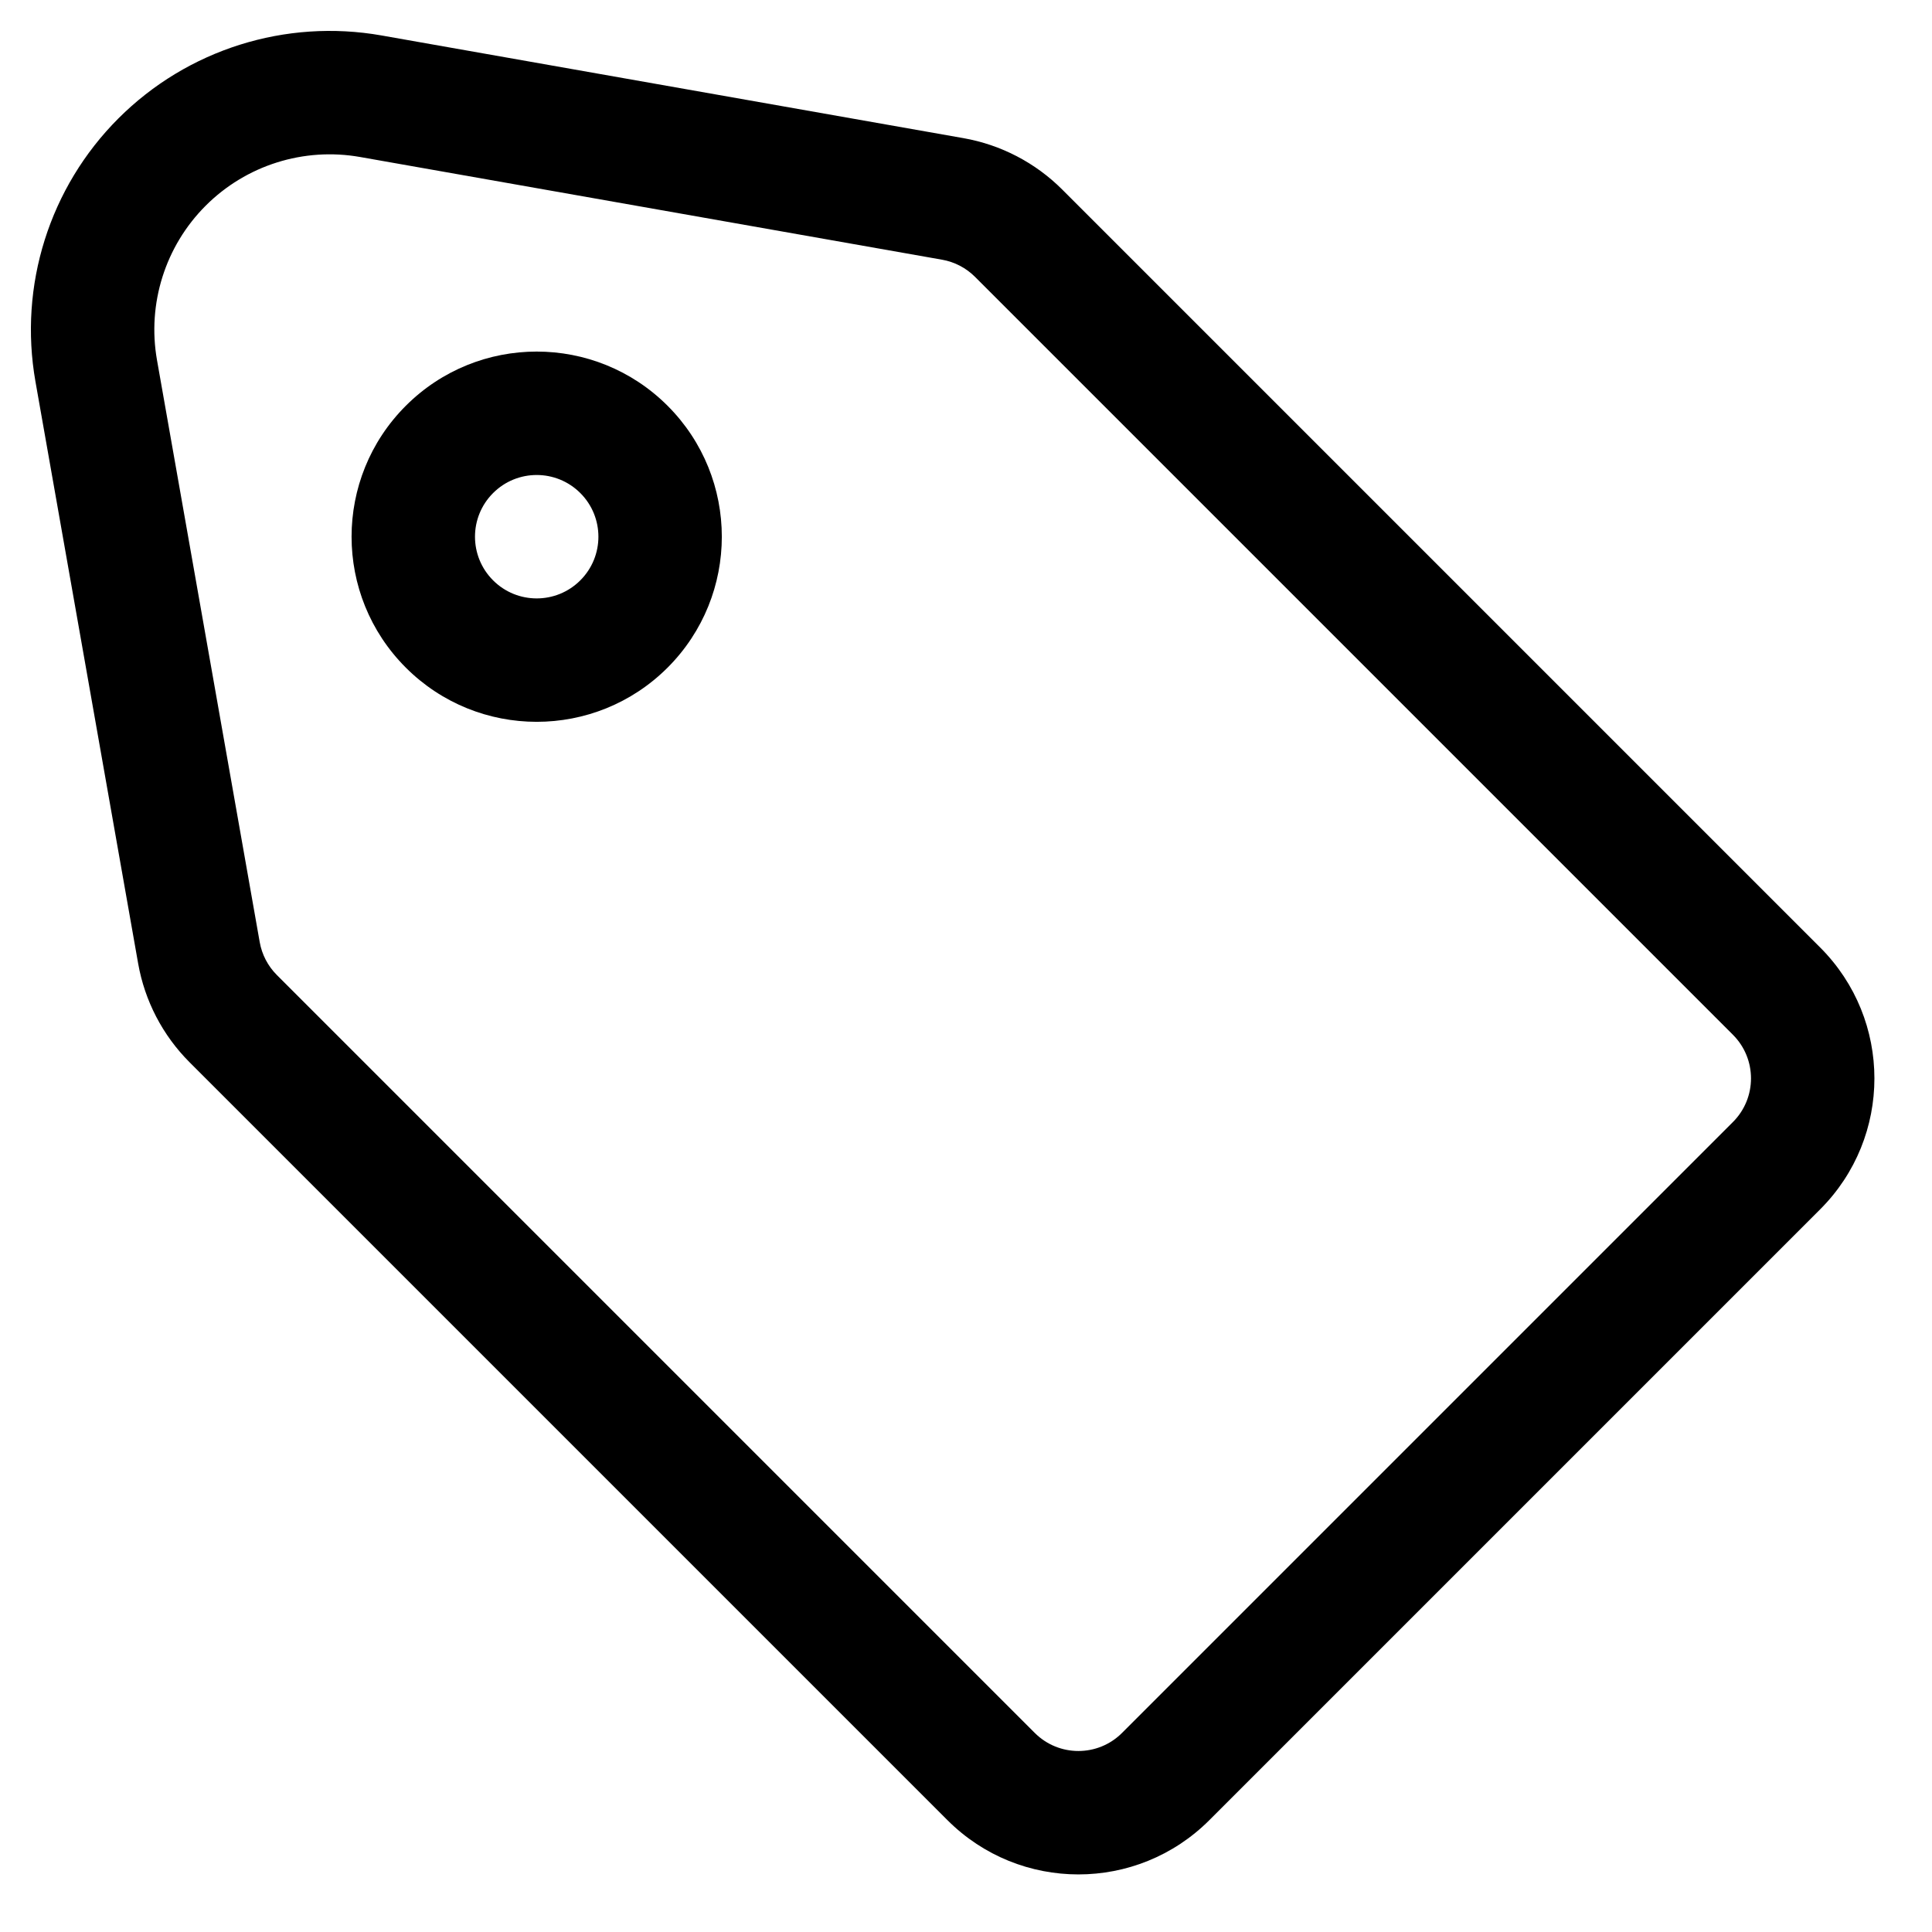 <?xml version="1.0" encoding="UTF-8"?>
<!-- Uploaded to: SVG Repo, www.svgrepo.com, Generator: SVG Repo Mixer Tools -->
<svg fill="#000000" width="800px" height="800px" version="1.1" viewBox="144 144 512 512" xmlns="http://www.w3.org/2000/svg">
 <g fill-rule="evenodd">
  <path d="m251.54 251.54c-19.16 19.16-19.16 50.223 0 69.383 19.16 19.156 50.223 19.156 69.383 0 19.156-19.16 19.156-50.223 0-69.383-19.16-19.16-50.223-19.16-69.383 0zm23.129 46.254c-6.387-6.387-6.387-16.742 0-23.125 6.383-6.387 16.738-6.387 23.125 0 6.387 6.383 6.387 16.738 0 23.125-6.387 6.387-16.742 6.387-23.125 0z"/>
  <path d="m175.38 175.38c-18.27 18.27-26.473 44.301-21.984 69.742l27.215 154.22c1.75 9.914 6.508 19.051 13.625 26.168l200.86 200.86c19.16 19.16 50.223 19.16 69.383 0l161.89-161.89c19.16-19.16 19.16-50.223 0-69.383l-200.86-200.86c-7.117-7.117-16.254-11.875-26.168-13.625l-154.22-27.215c-25.441-4.488-51.473 3.715-69.742 21.984zm10.227 64.059c-2.637-14.934 2.18-30.211 12.902-40.93 10.719-10.723 25.996-15.539 40.93-12.902l154.22 27.215c3.305 0.582 6.352 2.168 8.723 4.539l200.86 200.86c6.387 6.387 6.387 16.742 0 23.129l-161.89 161.89c-6.387 6.387-16.742 6.387-23.129 0l-200.86-200.86c-2.371-2.371-3.957-5.418-4.539-8.723z"/>
 </g>
</svg>